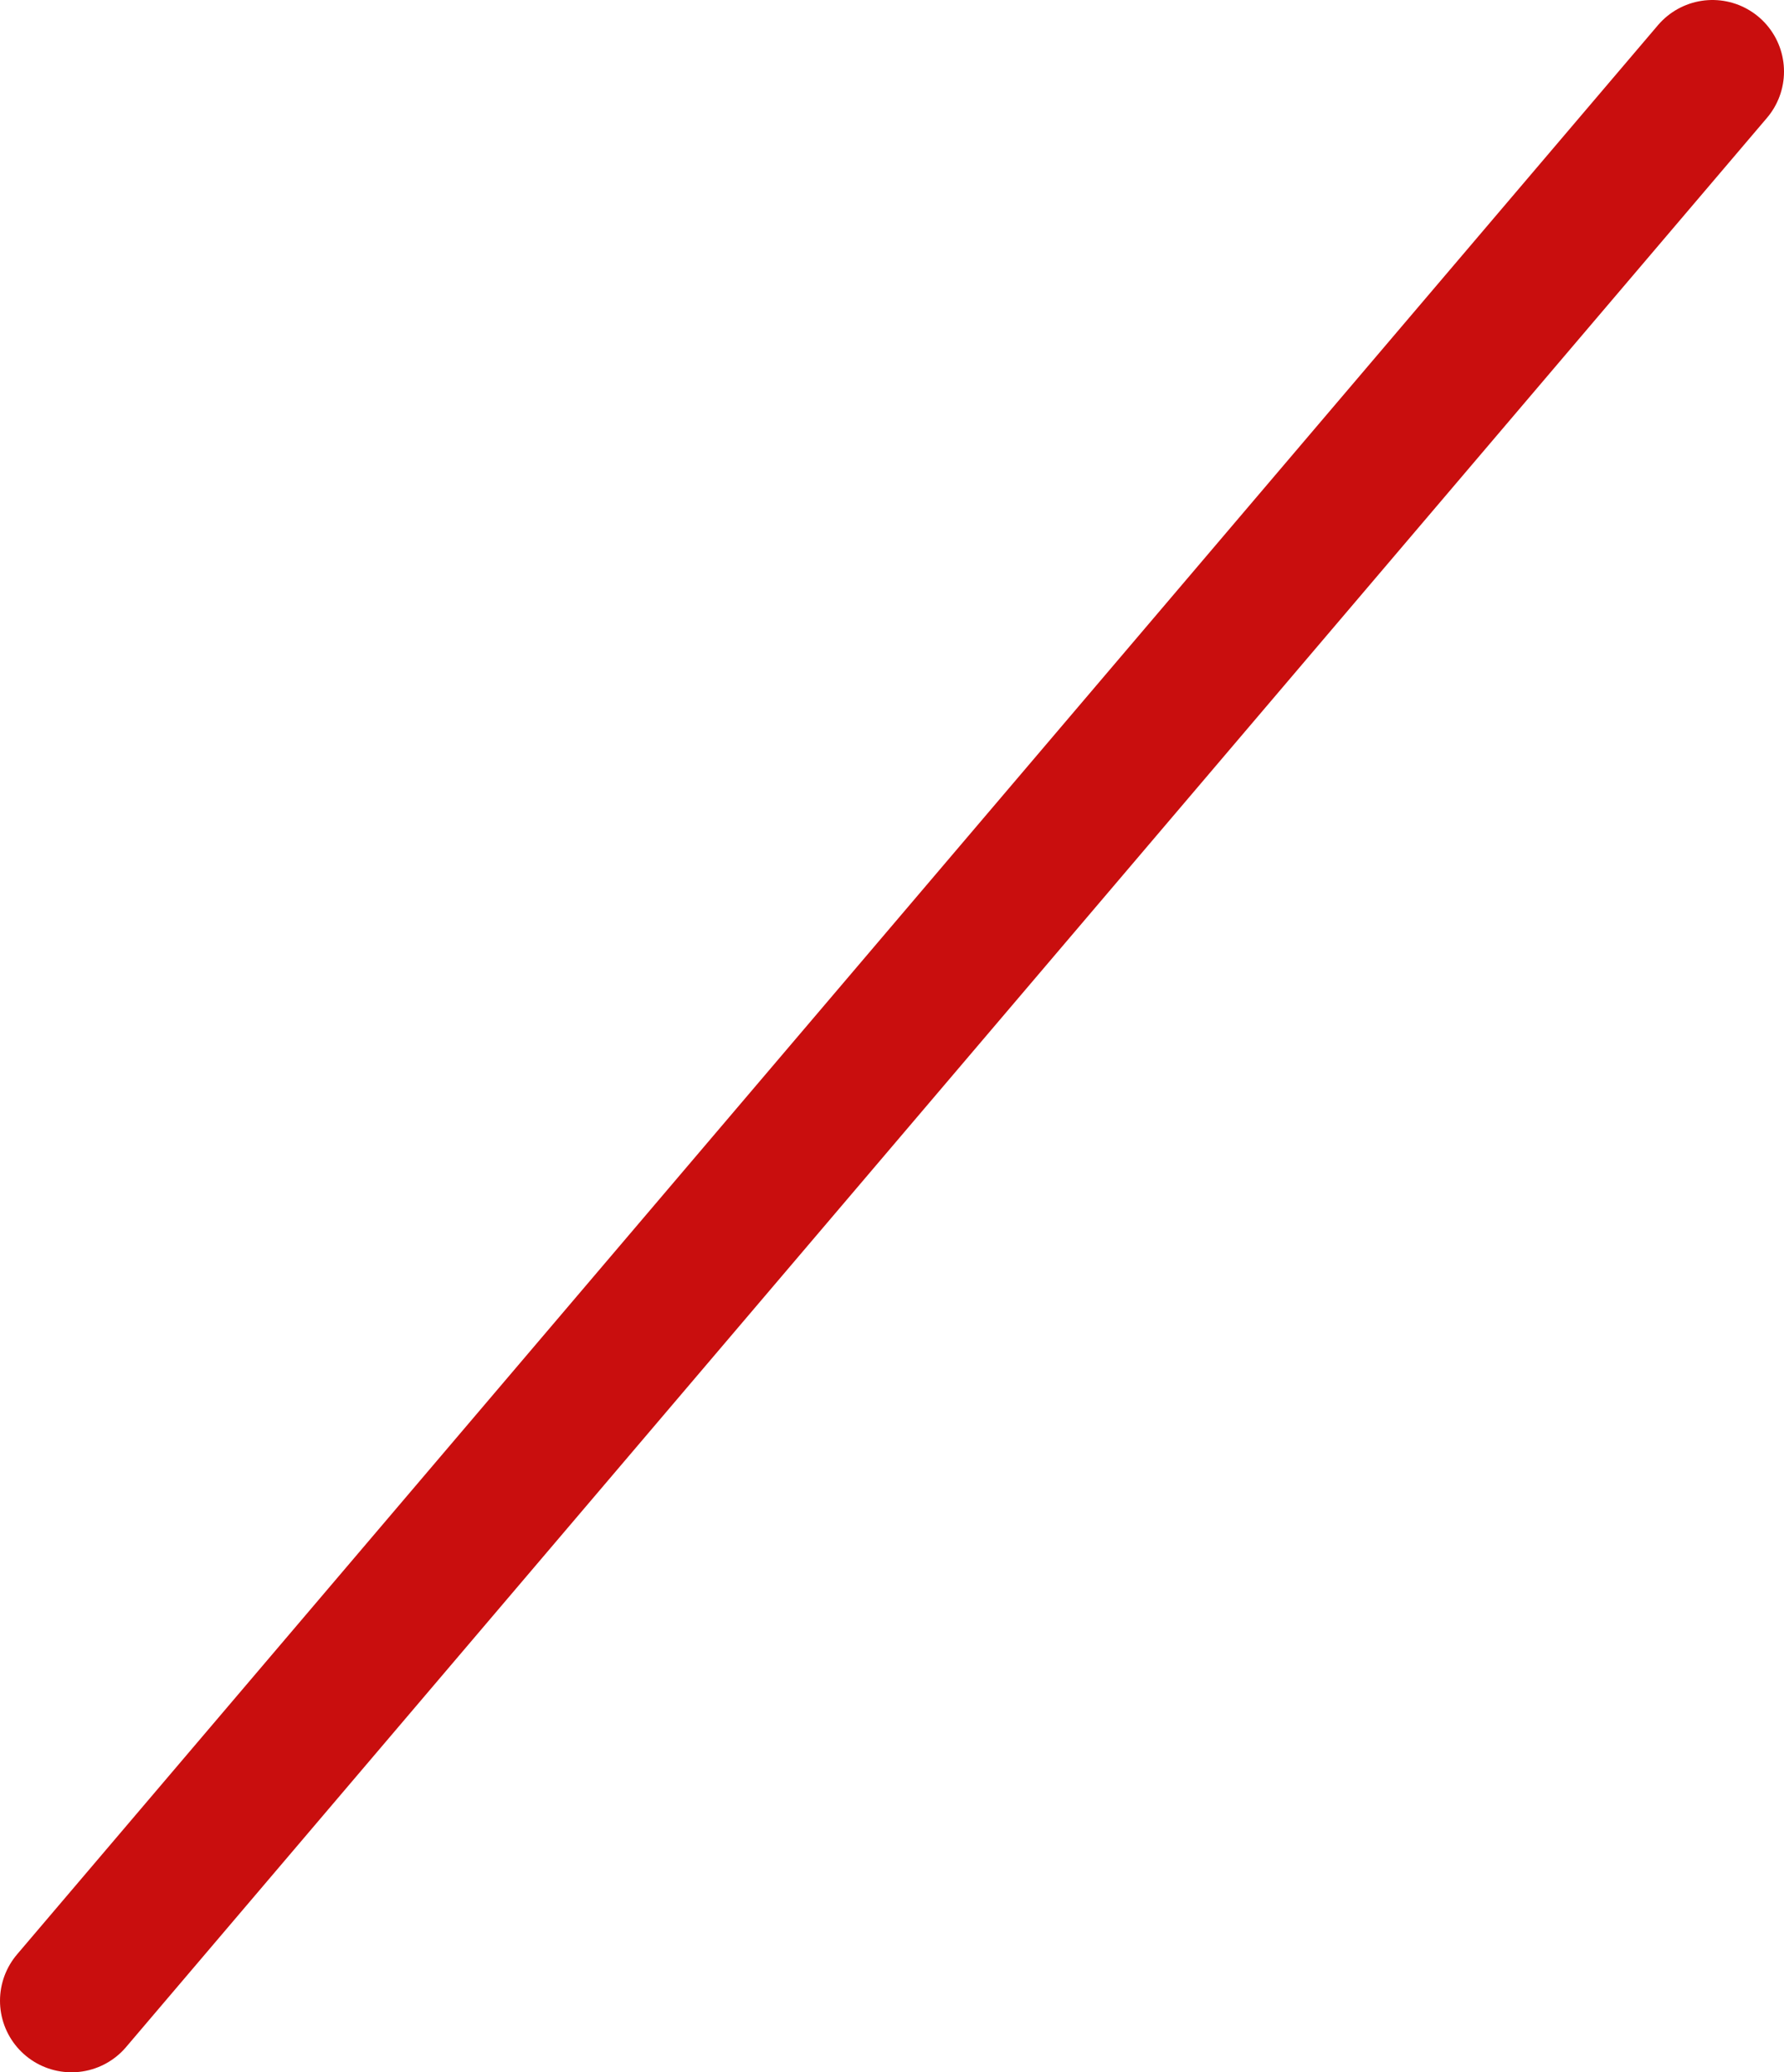 <?xml version="1.0" encoding="UTF-8" standalone="no"?>
<svg xmlns:xlink="http://www.w3.org/1999/xlink" height="43.45px" width="37.4px" xmlns="http://www.w3.org/2000/svg">
  <g transform="matrix(1.0, 0.0, 0.0, 1.0, -15.4, -468.8)">
    <path d="M51.3 470.3 L16.9 510.75" fill="none" stroke="#c90e0e" stroke-linecap="round" stroke-linejoin="round" stroke-width="3.0"/>
  </g>
</svg>
